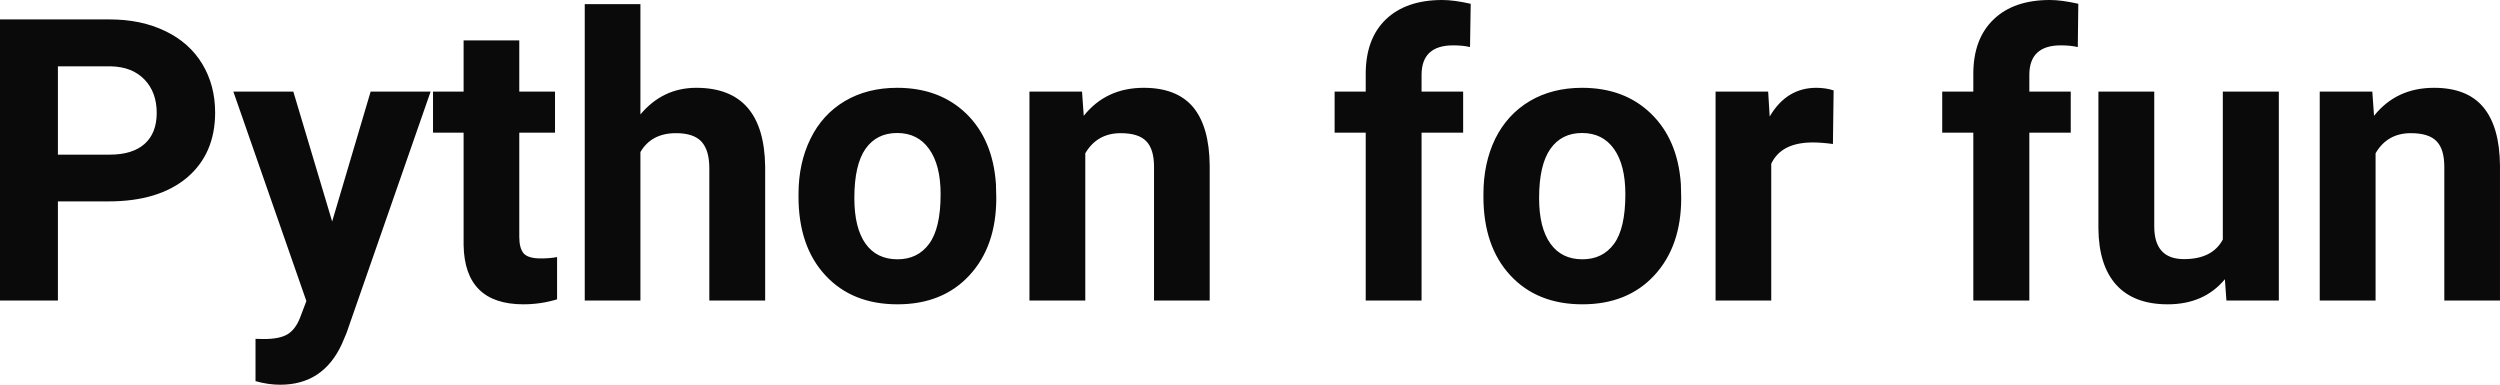 <?xml version="1.0" encoding="UTF-8" standalone="yes"?>
<svg xmlns="http://www.w3.org/2000/svg" width="100%" height="100%" viewBox="0 0 145.491 22.394" fill="#0A0A0A">
  <path d="M6.32 11.72L3.37 11.72L3.37 17.49L0 17.49L0 1.13L6.38 1.13Q8.22 1.13 9.62 1.81Q11.02 2.48 11.77 3.72Q12.52 4.96 12.52 6.55L12.52 6.55Q12.52 8.95 10.88 10.34Q9.23 11.72 6.32 11.72L6.32 11.72ZM3.37 3.86L3.37 9.00L6.38 9.00Q7.72 9.00 8.42 8.37Q9.12 7.74 9.12 6.57L9.12 6.57Q9.12 5.37 8.41 4.63Q7.70 3.89 6.46 3.86L6.46 3.86L3.37 3.86ZM17.07 5.33L19.33 12.89L21.57 5.33L25.06 5.33L20.17 19.37L19.90 20.01Q18.81 22.39 16.31 22.39L16.31 22.39Q15.60 22.39 14.87 22.18L14.87 22.18L14.87 19.72L15.36 19.73Q16.28 19.73 16.74 19.45Q17.19 19.17 17.45 18.52L17.45 18.52L17.83 17.52L13.58 5.33L17.07 5.33ZM26.98 2.35L30.22 2.35L30.22 5.33L32.30 5.33L32.30 7.72L30.22 7.72L30.22 13.78Q30.22 14.45 30.48 14.75Q30.74 15.04 31.47 15.04L31.47 15.04Q32.01 15.04 32.42 14.96L32.42 14.96L32.42 17.42Q31.47 17.71 30.46 17.71L30.46 17.71Q27.04 17.71 26.98 14.26L26.98 14.26L26.98 7.72L25.20 7.72L25.20 5.33L26.98 5.33L26.98 2.35ZM37.27 0.24L37.27 6.66Q38.57 5.11 40.52 5.11L40.52 5.11Q44.47 5.11 44.53 9.70L44.53 9.70L44.53 17.49L41.28 17.49L41.28 9.79Q41.28 8.75 40.83 8.25Q40.38 7.75 39.34 7.75L39.34 7.75Q37.91 7.75 37.27 8.85L37.27 8.85L37.27 17.49L34.03 17.49L34.03 0.24L37.27 0.24ZM46.47 11.44L46.47 11.30Q46.47 9.49 47.17 8.07Q47.86 6.66 49.17 5.88Q50.48 5.11 52.21 5.11L52.21 5.11Q54.67 5.11 56.23 6.61Q57.78 8.12 57.96 10.70L57.96 10.70L57.98 11.53Q57.98 14.33 56.42 16.02Q54.86 17.71 52.23 17.71Q49.60 17.71 48.04 16.03Q46.47 14.34 46.47 11.44L46.47 11.44ZM49.72 11.53L49.72 11.53Q49.72 13.26 50.37 14.18Q51.02 15.09 52.23 15.09L52.23 15.09Q53.41 15.09 54.07 14.19Q54.74 13.29 54.74 11.30L54.74 11.30Q54.74 9.60 54.07 8.67Q53.41 7.74 52.21 7.74L52.21 7.74Q51.02 7.74 50.37 8.66Q49.72 9.59 49.72 11.53ZM59.91 5.33L62.97 5.33L63.07 6.74Q64.37 5.11 66.56 5.11L66.56 5.11Q68.49 5.11 69.44 6.24Q70.38 7.38 70.40 9.64L70.40 9.64L70.40 17.49L67.16 17.49L67.16 9.71Q67.16 8.68 66.71 8.22Q66.26 7.75 65.22 7.75L65.22 7.75Q63.85 7.75 63.16 8.92L63.16 8.92L63.16 17.49L59.91 17.49L59.91 5.33ZM82.73 17.49L79.48 17.49L79.48 7.72L77.67 7.72L77.67 5.33L79.48 5.33L79.48 4.30Q79.48 2.26 80.65 1.13Q81.83 0 83.94 0L83.94 0Q84.61 0 85.59 0.22L85.59 0.22L85.55 2.74Q85.15 2.64 84.57 2.64L84.57 2.64Q82.73 2.64 82.73 4.36L82.73 4.36L82.73 5.33L85.15 5.33L85.15 7.72L82.73 7.72L82.73 17.49ZM86.33 11.44L86.33 11.30Q86.33 9.49 87.02 8.07Q87.72 6.66 89.03 5.88Q90.34 5.11 92.07 5.11L92.07 5.11Q94.53 5.11 96.08 6.61Q97.64 8.12 97.82 10.70L97.82 10.70L97.84 11.53Q97.84 14.33 96.28 16.02Q94.72 17.71 92.09 17.71Q89.46 17.71 87.90 16.03Q86.33 14.34 86.33 11.44L86.33 11.44ZM89.57 11.53L89.57 11.53Q89.57 13.26 90.23 14.18Q90.88 15.09 92.09 15.09L92.09 15.09Q93.27 15.09 93.93 14.19Q94.59 13.29 94.59 11.30L94.59 11.30Q94.59 9.60 93.93 8.67Q93.27 7.74 92.07 7.74L92.07 7.74Q90.88 7.74 90.23 8.66Q89.57 9.59 89.57 11.53ZM106.71 5.26L106.67 8.38Q106.00 8.29 105.50 8.29L105.50 8.29Q103.66 8.29 103.08 9.53L103.08 9.53L103.08 17.49L99.84 17.49L99.84 5.33L102.90 5.33L102.99 6.78Q103.97 5.11 105.70 5.11L105.70 5.11Q106.24 5.11 106.71 5.26L106.71 5.26ZM118.10 17.49L114.84 17.49L114.84 7.72L113.03 7.72L113.03 5.33L114.84 5.33L114.84 4.30Q114.84 2.26 116.02 1.13Q117.19 0 119.30 0L119.30 0Q119.98 0 120.95 0.22L120.95 0.22L120.92 2.74Q120.51 2.64 119.93 2.64L119.93 2.64Q118.10 2.64 118.10 4.36L118.10 4.36L118.10 5.33L120.51 5.33L120.51 7.72L118.10 7.72L118.10 17.49ZM129.57 17.49L129.48 16.25Q128.27 17.71 126.15 17.71L126.15 17.71Q124.20 17.71 123.17 16.59Q122.14 15.46 122.12 13.30L122.12 13.30L122.12 5.33L125.37 5.33L125.37 13.18Q125.37 15.08 127.10 15.08L127.10 15.08Q128.75 15.08 129.36 13.94L129.36 13.94L129.36 5.33L132.62 5.33L132.62 17.49L129.57 17.49ZM135.00 5.33L138.06 5.33L138.16 6.74Q139.46 5.11 141.65 5.11L141.65 5.11Q143.58 5.11 144.52 6.24Q145.47 7.38 145.49 9.64L145.49 9.64L145.49 17.49L142.25 17.49L142.25 9.71Q142.25 8.68 141.80 8.22Q141.35 7.75 140.30 7.75L140.30 7.75Q138.93 7.75 138.25 8.92L138.25 8.92L138.25 17.49L135.00 17.49L135.00 5.33Z" preserveAspectRatio="none"/>
</svg>